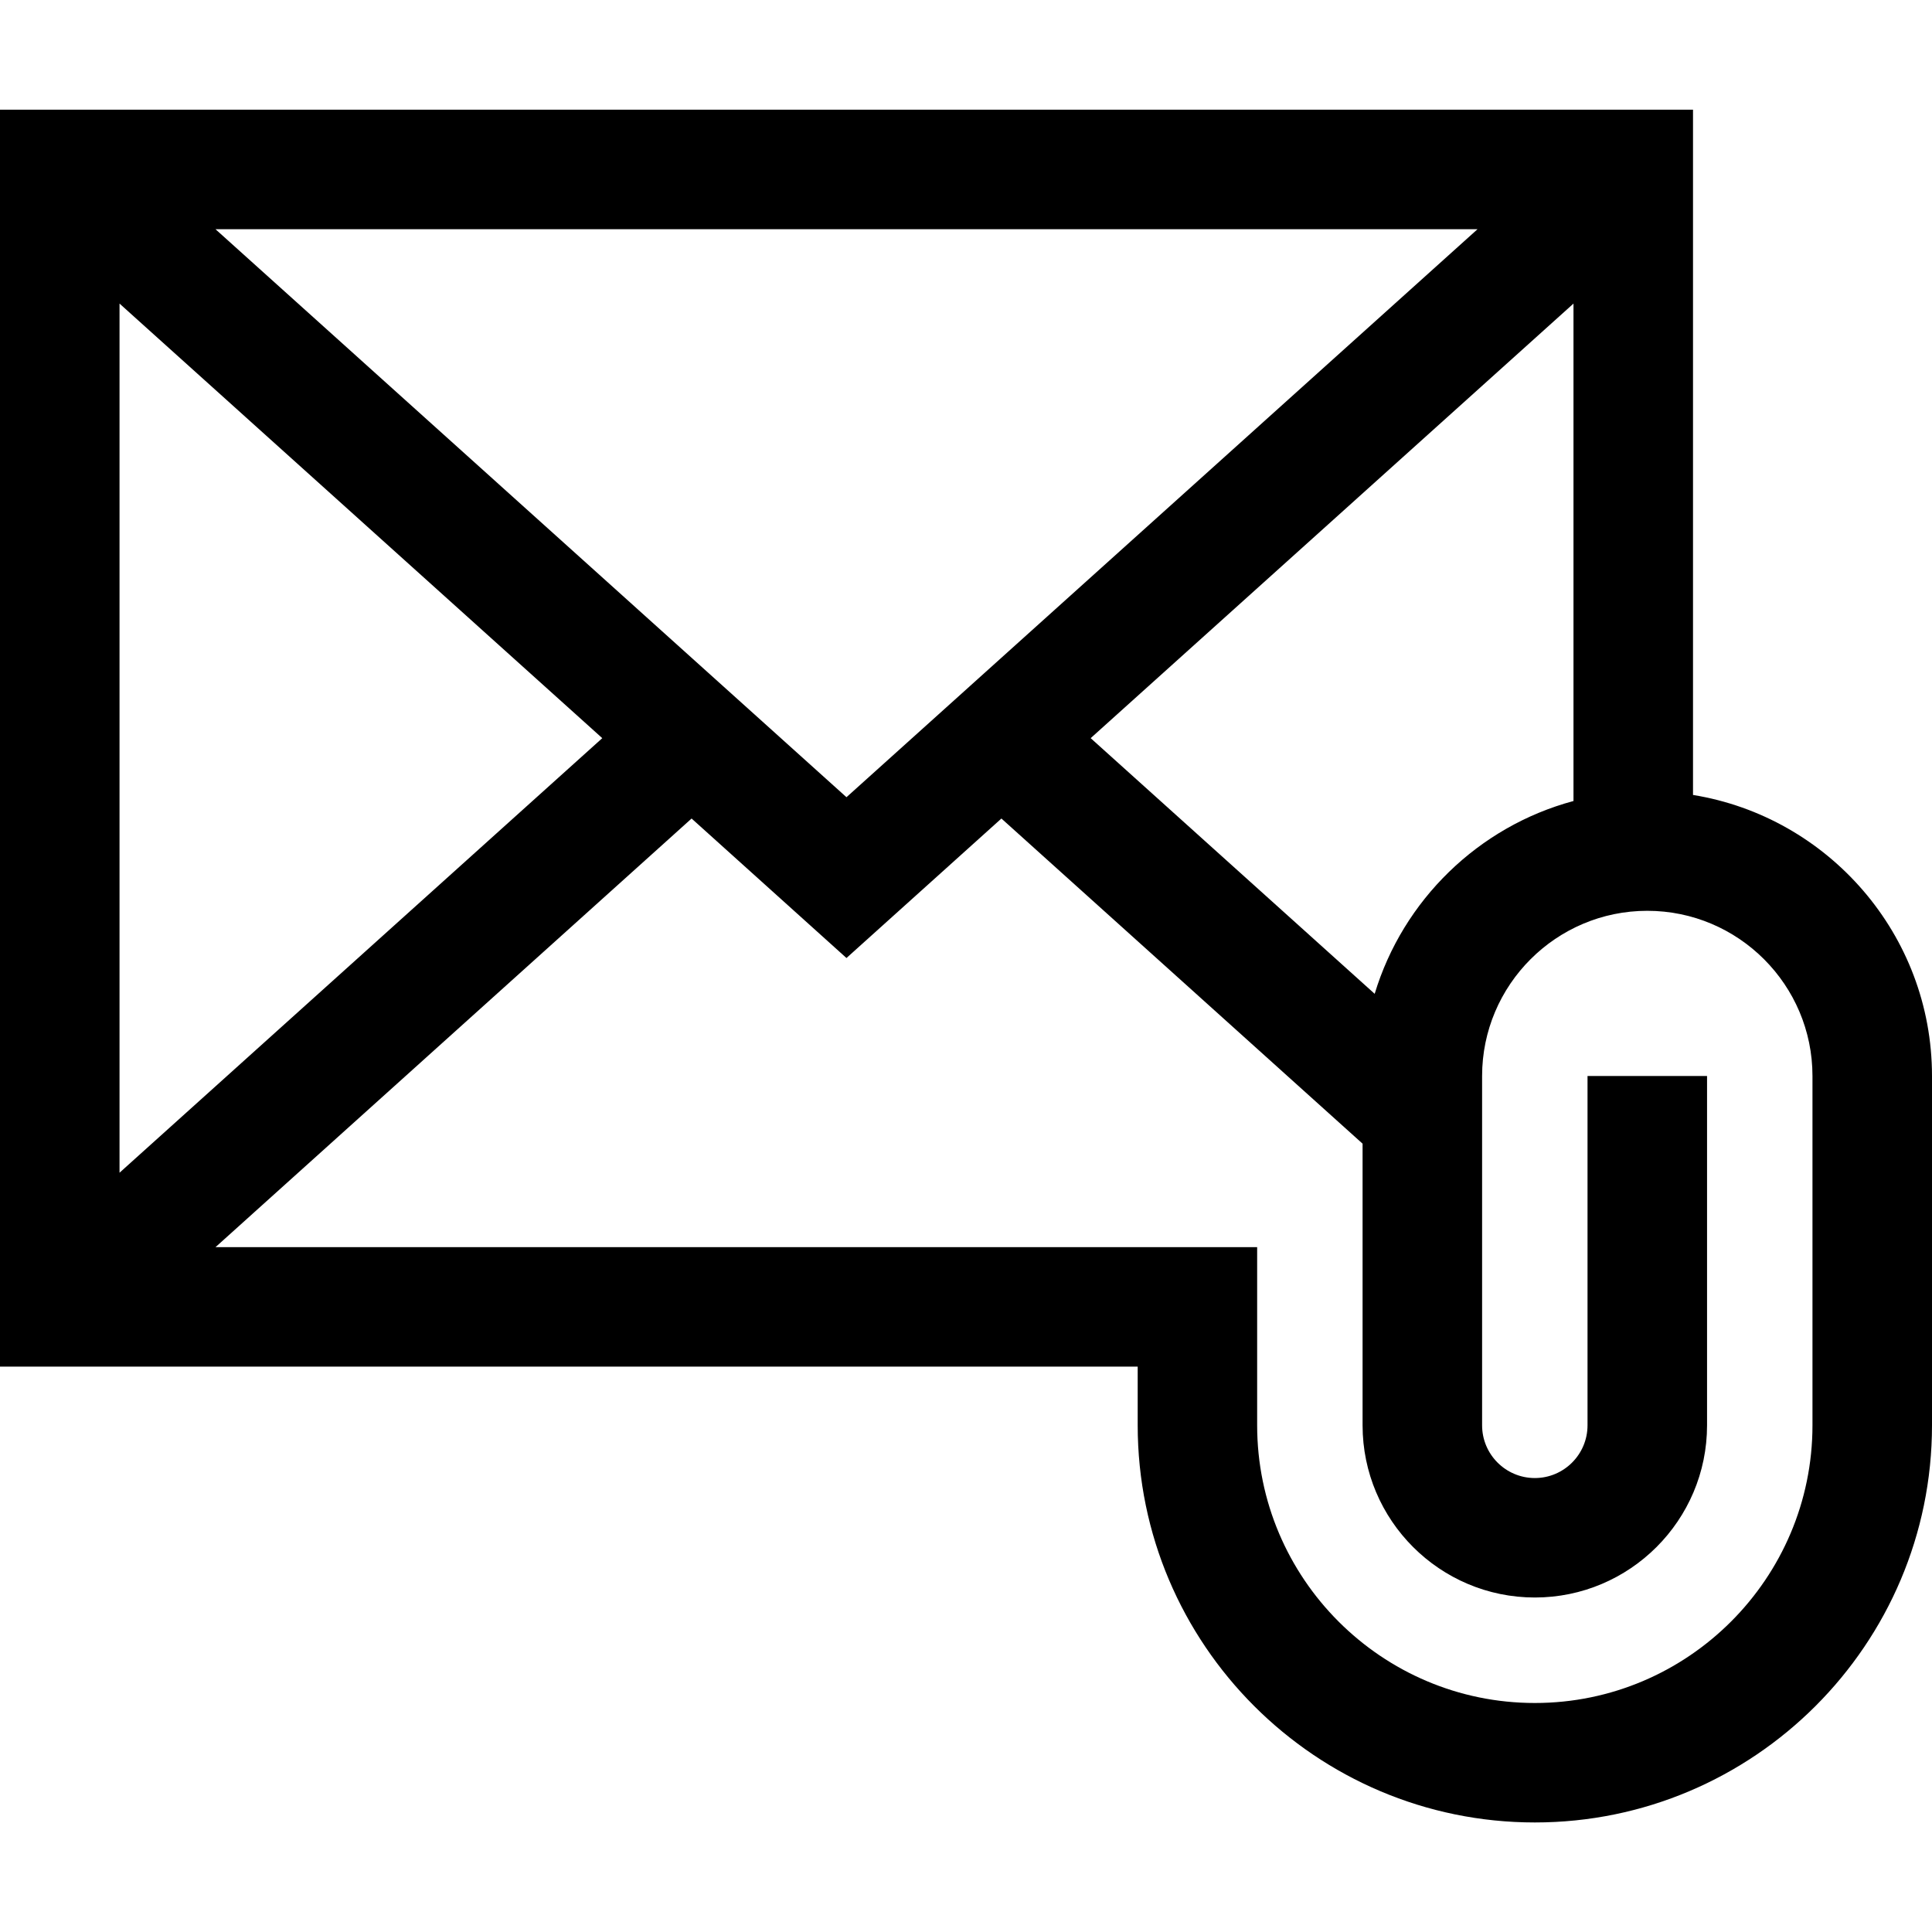 <svg width="30" height="30" viewBox="0 0 30 30" fill="none" xmlns="http://www.w3.org/2000/svg">
<path d="M26.289 12.344V1.703H0V21.221H17.666V22.132C17.666 25.533 20.432 28.299 23.833 28.299C27.233 28.299 30 25.533 30 22.132V16.708C30 14.512 28.39 12.685 26.289 12.344ZM21.346 15.432L16.936 11.462L24.433 4.714V12.438C22.959 12.834 21.786 13.976 21.346 15.432ZM9.352 11.462L1.856 18.21V4.714L9.352 11.462ZM3.346 3.559H22.943L13.144 12.379L3.346 3.559ZM28.144 22.132C28.144 24.509 26.21 26.444 23.833 26.444C21.455 26.444 19.521 24.509 19.521 22.132V19.366H3.346L10.739 12.71L13.144 14.876L15.55 12.71L21.158 17.759V22.132C21.158 23.607 22.358 24.806 23.833 24.806C25.307 24.806 26.507 23.607 26.507 22.132V16.708H24.651V22.132C24.651 22.584 24.284 22.951 23.833 22.951C23.381 22.951 23.014 22.584 23.014 22.132V16.708C23.014 15.294 24.165 14.143 25.579 14.143C26.994 14.143 28.144 15.294 28.144 16.708V22.132Z" fill="black"/>
</svg>
